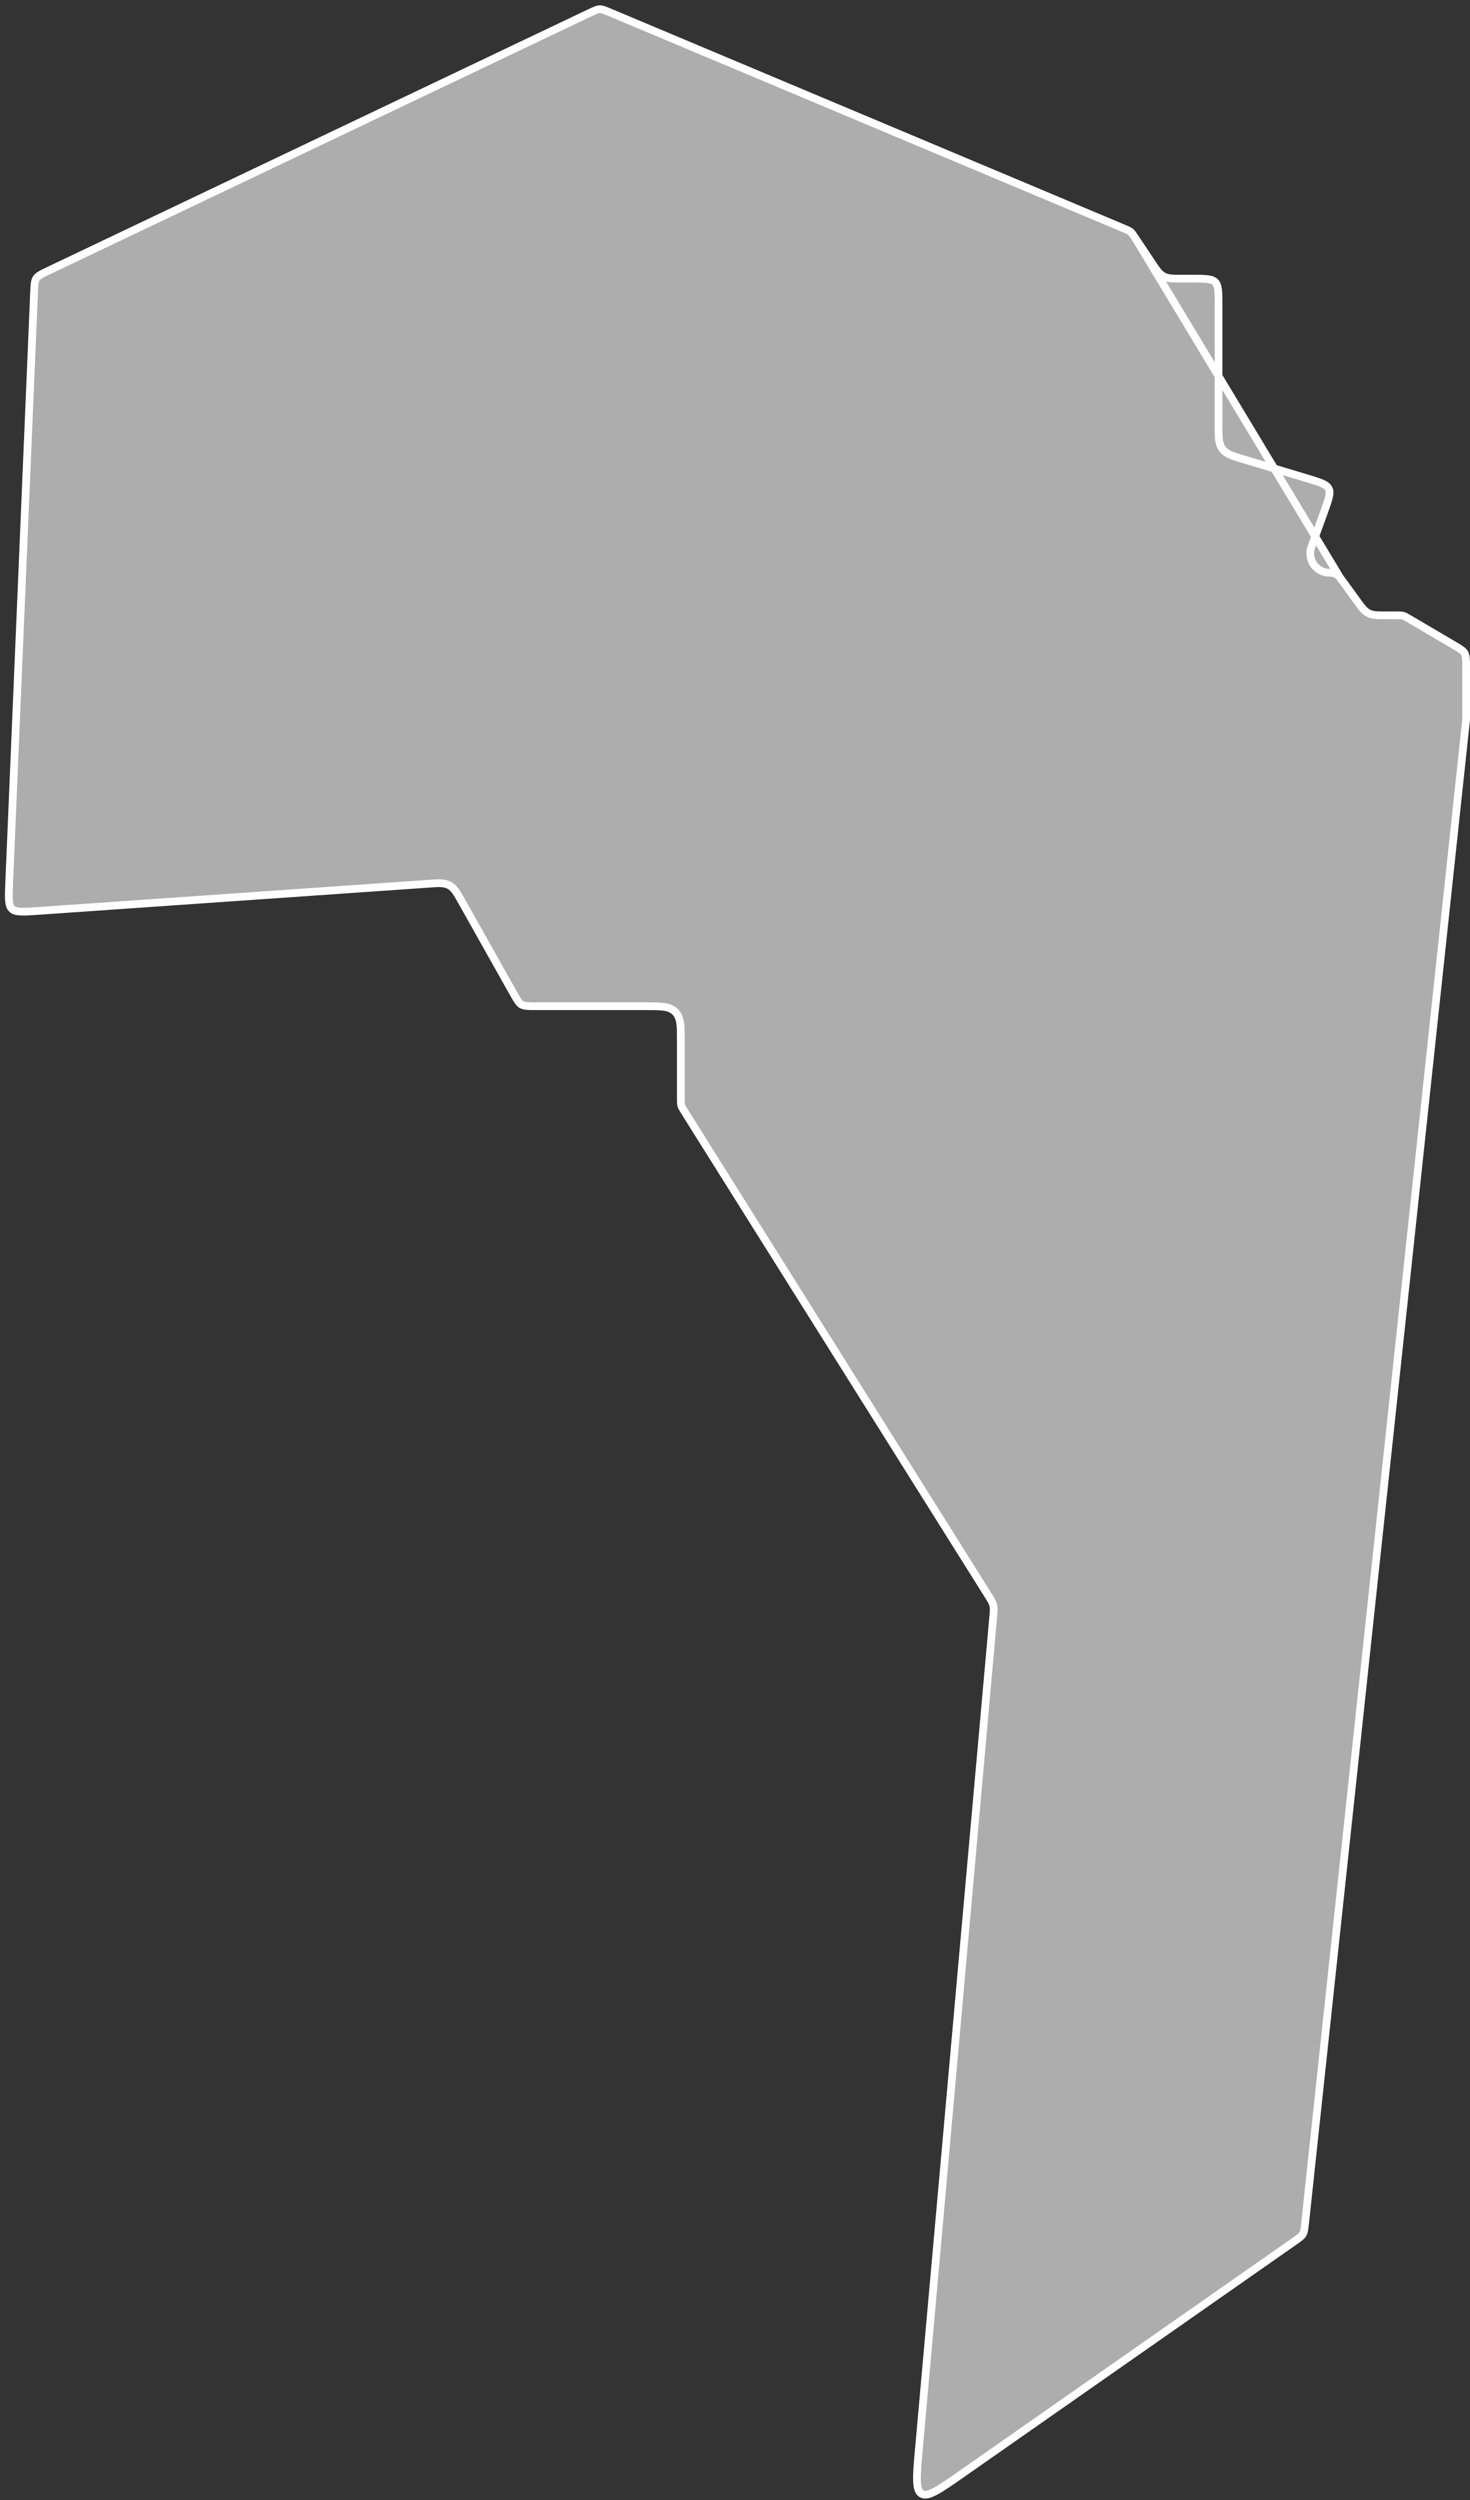 <svg width="190" height="323" viewBox="0 0 190 323" fill="none" xmlns="http://www.w3.org/2000/svg">
<rect x="0" y="0" width="190" height="323" fill="#333333" stroke="none"/>
<path d="M146.752 30.779L146.752 30.779C146.404 30.258 146.282 30.084 146.125 29.954C145.968 29.824 145.774 29.737 145.196 29.494L78.958 1.655C78.104 1.296 77.812 1.184 77.516 1.191C77.221 1.198 76.934 1.323 76.097 1.722L6.39 34.916C5.851 35.172 5.481 35.349 5.204 35.517C4.937 35.679 4.795 35.812 4.696 35.96C4.598 36.109 4.532 36.292 4.487 36.602C4.441 36.922 4.423 37.332 4.398 37.928L1.188 114.052C1.143 115.109 1.113 115.85 1.167 116.407C1.22 116.949 1.346 117.23 1.546 117.425C1.747 117.62 2.031 117.738 2.574 117.776C3.132 117.815 3.872 117.764 4.928 117.691L55.442 114.177L55.468 114.175C56.059 114.134 56.541 114.1 56.938 114.114C57.352 114.129 57.717 114.196 58.063 114.382C58.41 114.569 58.666 114.837 58.906 115.176C59.136 115.499 59.373 115.92 59.663 116.437L59.676 116.46L66.289 128.216C66.573 128.722 66.769 129.069 66.95 129.327C67.125 129.576 67.262 129.707 67.412 129.795C67.562 129.883 67.744 129.938 68.047 129.968C68.36 129.999 68.759 130 69.339 130H83.5H83.537C84.448 130 85.183 130 85.761 130.078C86.361 130.158 86.867 130.331 87.268 130.732C87.669 131.134 87.842 131.639 87.922 132.239C88 132.817 88 133.552 88 134.463V134.5V141.848C88 142.448 88.004 142.651 88.059 142.839C88.113 143.027 88.217 143.202 88.536 143.709L127.707 206.093L127.748 206.158C128.064 206.66 128.283 207.009 128.379 207.409C128.475 207.809 128.438 208.219 128.385 208.81L128.378 208.887L118.763 316.489C118.596 318.355 118.477 319.698 118.53 320.657C118.583 321.626 118.803 322.013 119.123 322.198C119.442 322.383 119.888 322.381 120.754 321.945C121.613 321.514 122.718 320.742 124.254 319.669L167.222 289.633C167.993 289.094 168.247 288.903 168.4 288.645C168.552 288.387 168.596 288.073 168.697 287.137L189.5 92.973V86.288C189.5 85.72 189.499 85.329 189.469 85.022C189.44 84.726 189.387 84.547 189.302 84.399C189.217 84.251 189.09 84.114 188.85 83.939C188.601 83.757 188.264 83.559 187.775 83.271L182.185 79.983C181.696 79.695 181.528 79.601 181.35 79.553C181.171 79.504 180.978 79.5 180.411 79.5H179.037L178.92 79.5C178.035 79.501 177.42 79.501 176.884 79.228C176.348 78.955 175.986 78.457 175.466 77.742L175.398 77.647L173.214 74.645L173.619 74.35L173.214 74.644C173.202 74.628 173.195 74.618 173.189 74.611L146.752 30.779ZM146.752 30.779L146.758 30.788L146.758 30.788L148.896 33.996L148.91 34.016C149.189 34.435 149.418 34.778 149.633 35.044C149.858 35.322 150.091 35.544 150.391 35.704C150.691 35.865 151.004 35.935 151.36 35.968C151.701 36 152.113 36 152.618 36H152.641H154C154.957 36 155.624 36.001 156.128 36.069C156.617 36.135 156.876 36.255 157.061 36.439C157.245 36.624 157.365 36.883 157.431 37.372C157.499 37.876 157.5 38.543 157.5 39.5V55.024V55.054C157.5 55.745 157.5 56.307 157.553 56.761C157.608 57.234 157.725 57.642 157.994 58.004C158.264 58.366 158.621 58.596 159.058 58.784C159.478 58.965 160.016 59.127 160.678 59.325L160.707 59.334L168.799 61.762C169.764 62.051 170.439 62.255 170.924 62.476C171.397 62.692 171.616 62.892 171.737 63.134C171.859 63.376 171.889 63.671 171.779 64.179C171.667 64.701 171.427 65.363 171.082 66.31L169.538 70.558C169.525 70.593 169.514 70.623 169.505 70.648C169.495 70.676 169.487 70.699 169.48 70.719C168.959 72.305 170.109 73.947 171.777 73.999C171.788 73.999 171.8 73.999 171.812 73.999C171.847 74 171.891 74 171.948 74C171.982 74 171.994 74 172.005 74C172.468 74.007 172.902 74.228 173.181 74.599L146.752 30.779Z" fill="white" fill-opacity="0.6" stroke="white"/>
</svg>
